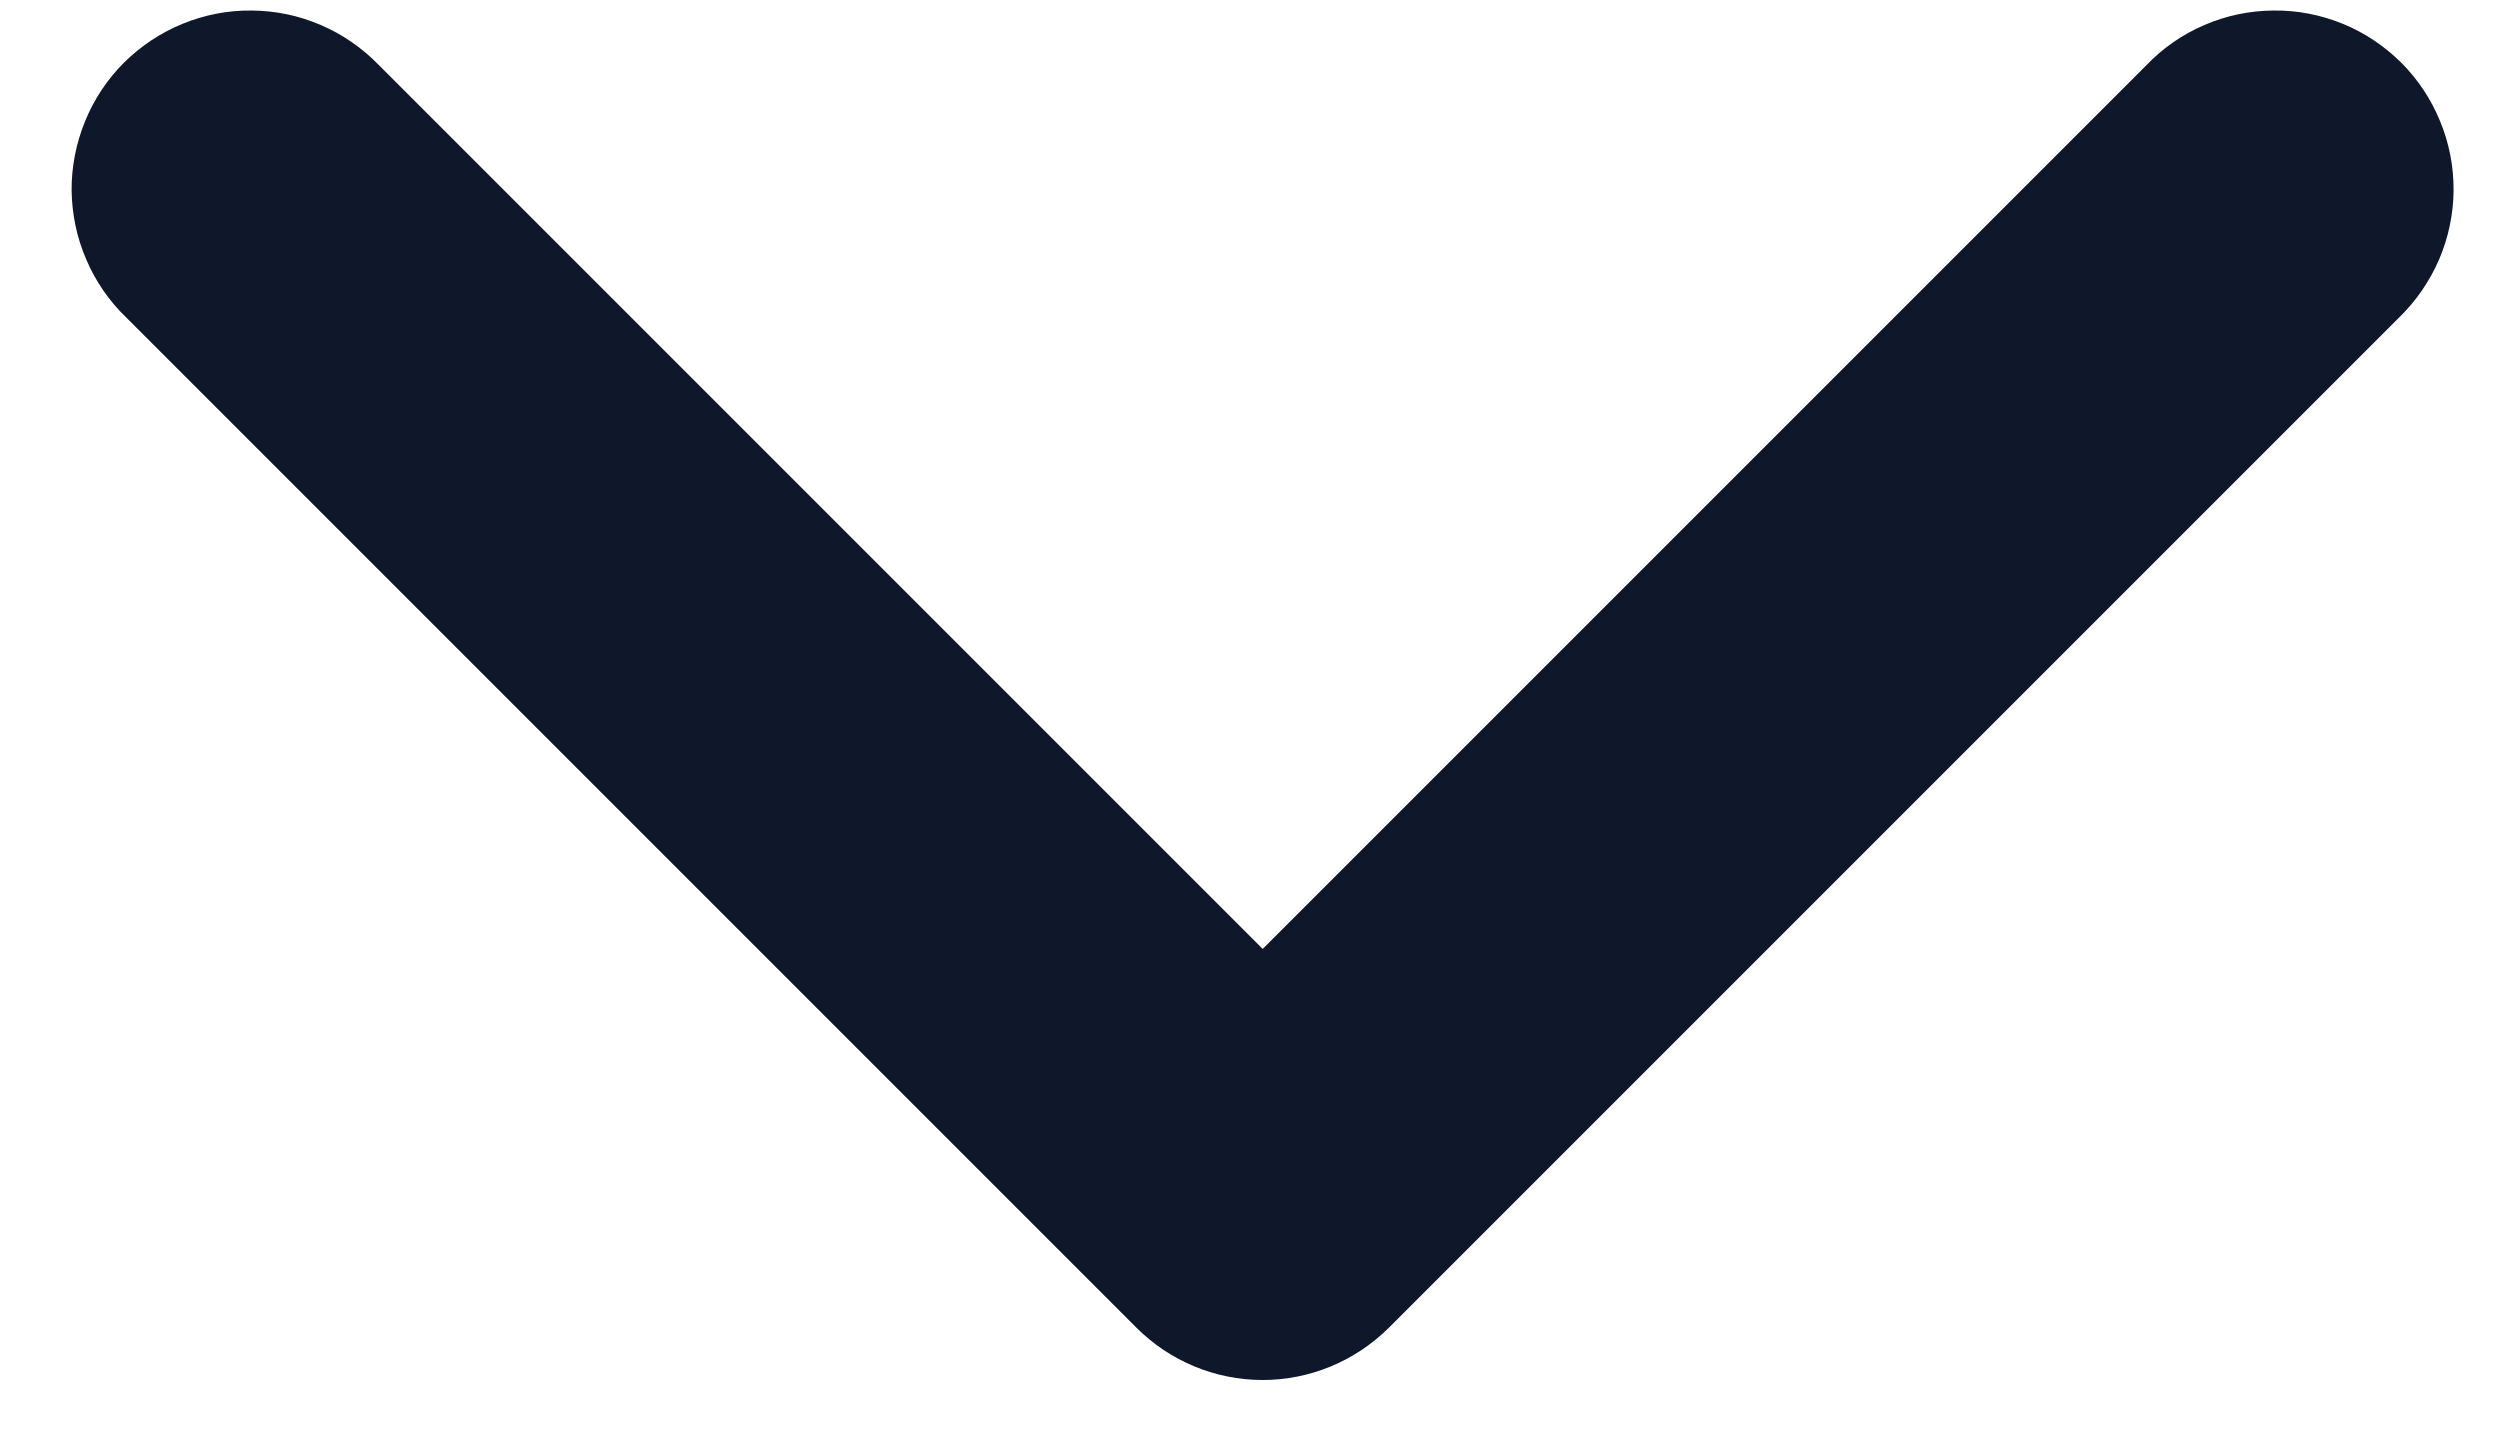 <svg width="14" height="8" viewBox="0 0 14 8" fill="none" xmlns="http://www.w3.org/2000/svg">
<path d="M7.071 5.314L12.021 0.364C12.113 0.268 12.223 0.192 12.345 0.14C12.467 0.087 12.598 0.06 12.731 0.059C12.864 0.057 12.996 0.083 13.119 0.133C13.242 0.183 13.353 0.258 13.447 0.351C13.541 0.445 13.615 0.557 13.665 0.68C13.716 0.803 13.741 0.935 13.74 1.067C13.739 1.2 13.711 1.331 13.659 1.453C13.606 1.575 13.53 1.686 13.435 1.778L7.778 7.435C7.59 7.622 7.336 7.728 7.071 7.728C6.805 7.728 6.551 7.622 6.364 7.435L0.707 1.778C0.611 1.686 0.535 1.575 0.483 1.453C0.43 1.331 0.403 1.2 0.401 1.067C0.4 0.935 0.426 0.803 0.476 0.68C0.526 0.557 0.6 0.445 0.694 0.351C0.788 0.258 0.9 0.183 1.023 0.133C1.146 0.083 1.277 0.057 1.41 0.059C1.543 0.06 1.674 0.087 1.796 0.14C1.918 0.192 2.028 0.268 2.121 0.364L7.071 5.314Z" fill="#0F172A"/>
</svg>
